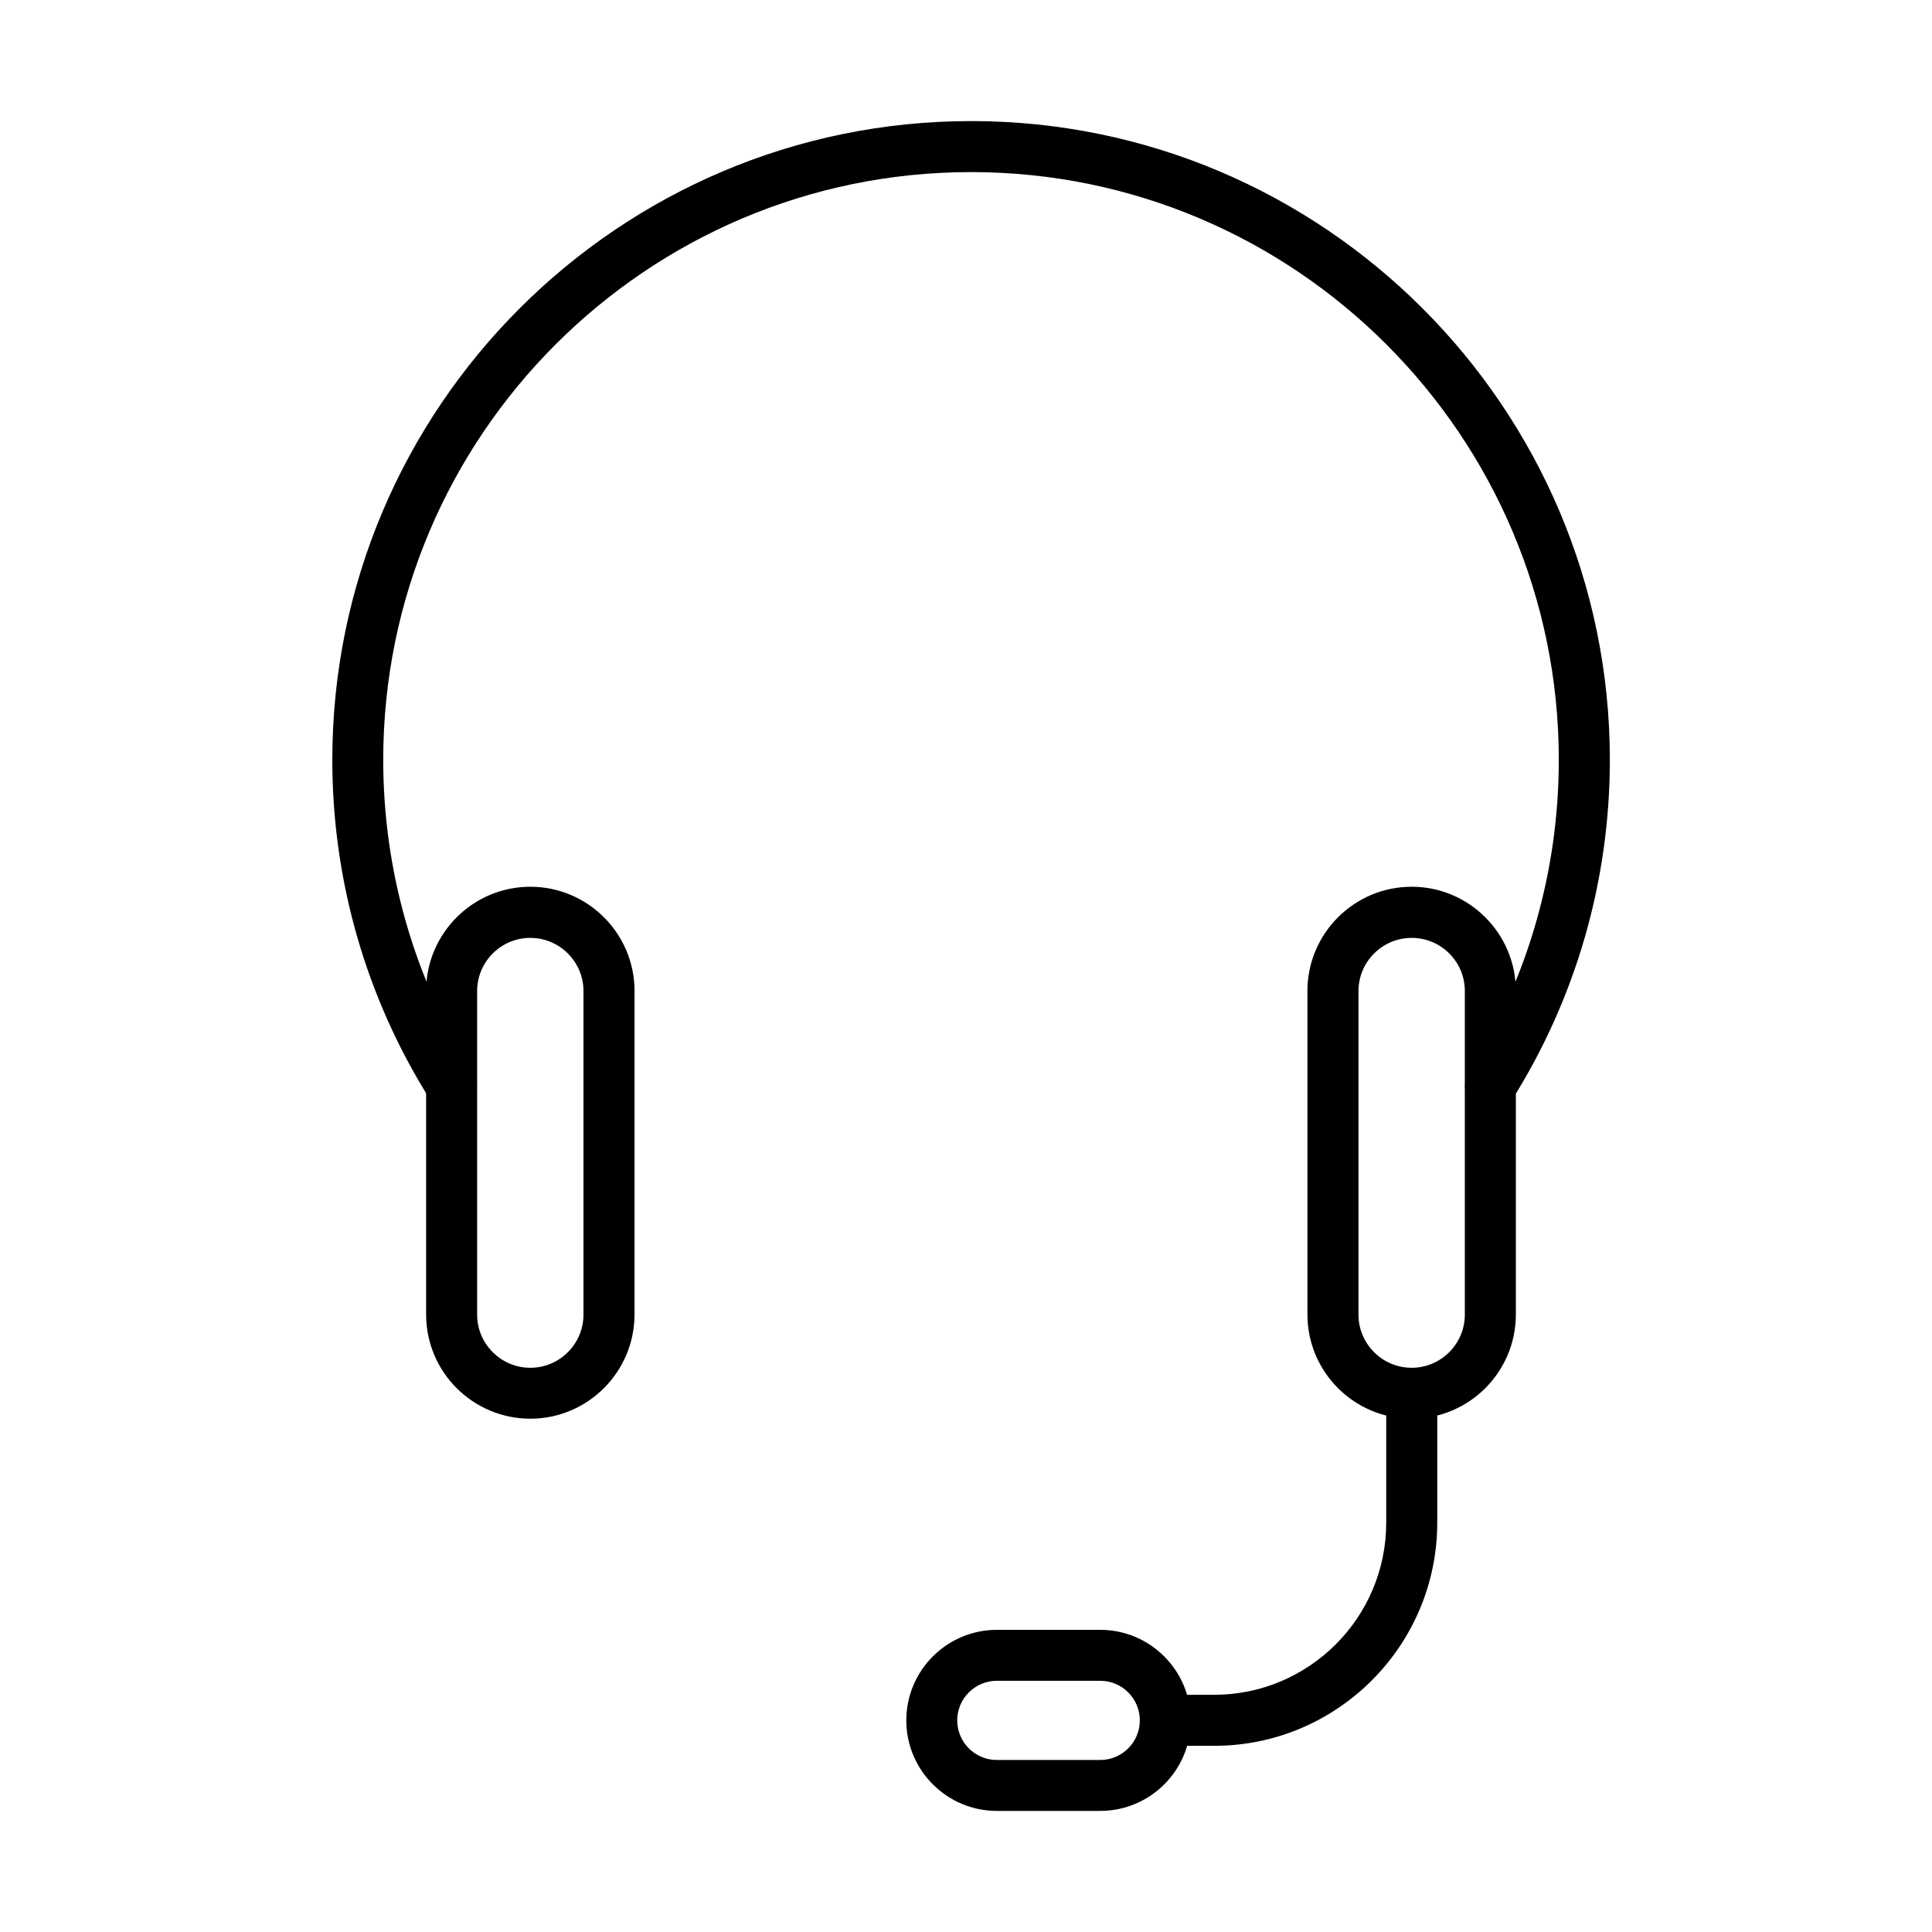 <?xml version="1.0" encoding="UTF-8"?>
<!-- Uploaded to: ICON Repo, www.svgrepo.com, Generator: ICON Repo Mixer Tools -->
<svg fill="#000000" width="800px" height="800px" version="1.1" viewBox="144 144 512 512" xmlns="http://www.w3.org/2000/svg">
 <g>
  <path d="m539 438.5c-1.219 0-2.461-0.324-3.598-1.027-3.164-1.973-4.109-6.164-2.109-9.305 15.582-24.746 23.805-53.391 23.805-82.793 0-85.902-69.895-155.77-155.77-155.77-85.906 0-155.77 69.895-155.77 155.77 0 29.402 8.223 58.02 23.805 82.793 1.973 3.164 1.027 7.332-2.109 9.305-3.164 2.004-7.332 1.027-9.305-2.109-16.934-26.91-25.883-58.043-25.883-89.988 0-93.344 75.949-169.29 169.29-169.29 93.344 0 169.27 75.949 169.27 169.29 0 31.945-8.957 63.051-25.859 89.988-1.328 2.004-3.516 3.137-5.762 3.137z"/>
  <path d="m284.54 519.97c-15.227 0-27.617-12.387-27.617-27.617v-85.742c0-15.227 12.391-27.613 27.617-27.613 15.227 0 27.617 12.387 27.617 27.613v85.742c-0.027 15.258-12.418 27.617-27.617 27.617zm0-127.42c-7.789 0-14.094 6.328-14.094 14.094v85.742c0 7.762 6.332 14.09 14.094 14.09 7.762 0 14.09-6.328 14.09-14.09v-85.742c0-7.766-6.328-14.094-14.09-14.094z"/>
  <path d="m518.1 519.97c-15.227 0-27.617-12.387-27.617-27.617v-85.742c0-15.227 12.391-27.613 27.617-27.613 15.227 0 27.617 12.387 27.617 27.613v85.742c0 15.258-12.391 27.617-27.617 27.617zm0-127.42c-7.762 0-14.09 6.328-14.09 14.094v85.742c0 7.762 6.328 14.09 14.09 14.09 7.762 0 14.094-6.328 14.094-14.09v-85.742c0.023-7.766-6.305-14.094-14.094-14.094z"/>
  <path d="m465.76 606.66h-12.926c-3.734 0-6.762-3.027-6.762-6.762 0-3.731 3.027-6.762 6.762-6.762h12.926c25.152 0 45.602-20.449 45.602-45.602v-32.023c0-3.734 3.031-6.762 6.762-6.762 3.734 0 6.766 3.027 6.766 6.762v32.023c-0.027 32.621-26.535 59.125-59.129 59.125z"/>
  <path d="m435.57 623.91h-27.398c-13.227 0-23.992-10.766-23.992-23.992s10.766-23.992 23.992-23.992h27.398c13.227 0 23.992 10.766 23.992 23.992 0.027 13.227-10.738 23.992-23.992 23.992zm-27.398-34.484c-5.785 0-10.496 4.703-10.496 10.492s4.711 10.496 10.496 10.496h27.398c5.789 0 10.496-4.707 10.496-10.496s-4.707-10.492-10.496-10.492z"/>
 </g>
</svg>